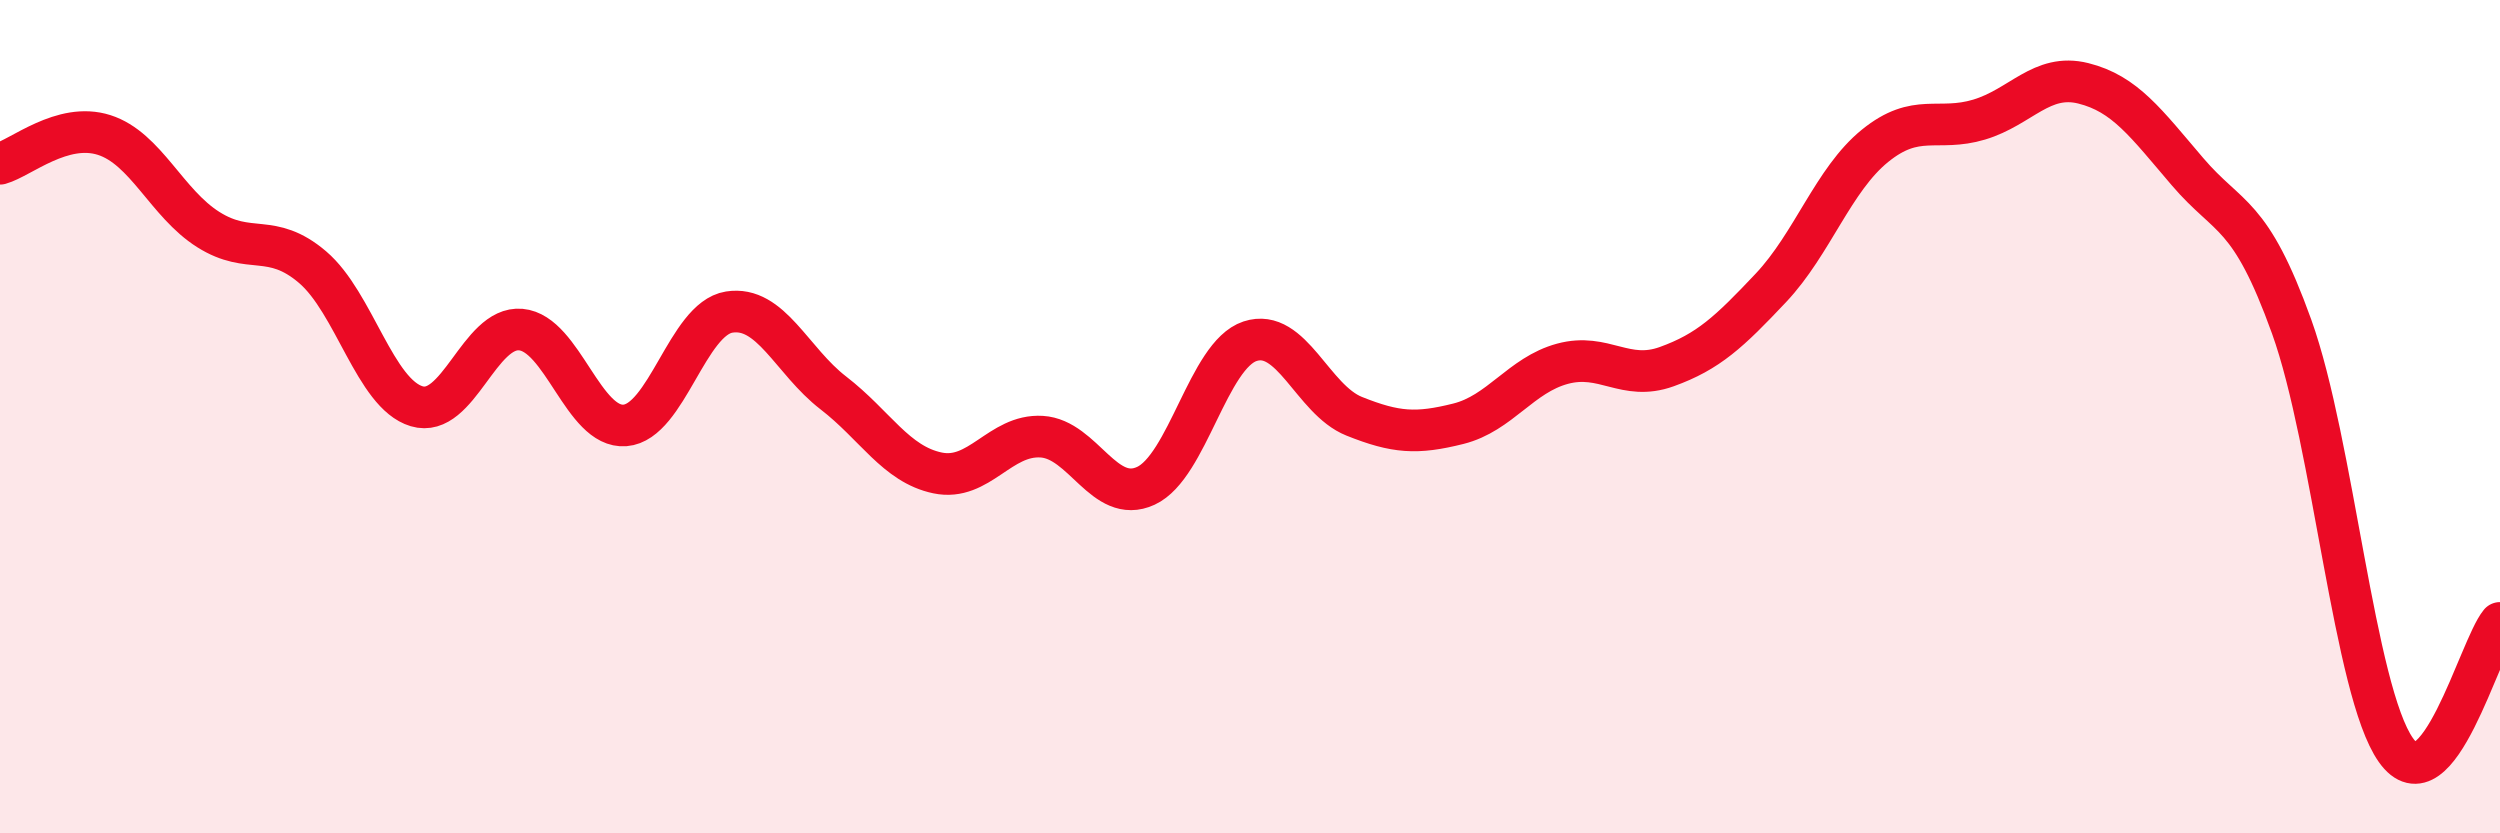 
    <svg width="60" height="20" viewBox="0 0 60 20" xmlns="http://www.w3.org/2000/svg">
      <path
        d="M 0,3.93 C 0.5,3.79 1.5,2.92 2.5,3.24 C 3.5,3.56 4,4.88 5,5.51 C 6,6.14 6.5,5.56 7.5,6.41 C 8.5,7.26 9,9.45 10,9.75 C 11,10.05 11.5,7.82 12.5,7.91 C 13.5,8 14,10.29 15,10.21 C 16,10.13 16.5,7.65 17.5,7.49 C 18.5,7.33 19,8.66 20,9.43 C 21,10.2 21.5,11.14 22.5,11.35 C 23.5,11.56 24,10.42 25,10.48 C 26,10.54 26.5,12.12 27.5,11.66 C 28.5,11.2 29,8.52 30,8.19 C 31,7.86 31.5,9.59 32.5,9.99 C 33.5,10.39 34,10.42 35,10.17 C 36,9.92 36.5,9 37.5,8.73 C 38.5,8.46 39,9.16 40,8.8 C 41,8.44 41.5,7.97 42.5,6.91 C 43.5,5.85 44,4.31 45,3.5 C 46,2.69 46.5,3.17 47.5,2.87 C 48.5,2.57 49,1.75 50,2 C 51,2.25 51.5,2.95 52.5,4.12 C 53.5,5.29 54,5.06 55,7.84 C 56,10.62 56.5,16.58 57.5,18 C 58.5,19.42 59.5,15.56 60,14.95L60 20L0 20Z"
        fill="#EB0A25"
        opacity="0.1"
        stroke-linecap="round"
        stroke-linejoin="round"
      />
      <path
        d="M 0,3.93 C 0.5,3.79 1.5,2.92 2.5,3.24 C 3.5,3.56 4,4.88 5,5.51 C 6,6.14 6.5,5.56 7.5,6.41 C 8.5,7.26 9,9.45 10,9.75 C 11,10.05 11.5,7.82 12.5,7.91 C 13.5,8 14,10.29 15,10.21 C 16,10.13 16.5,7.65 17.5,7.49 C 18.5,7.33 19,8.66 20,9.43 C 21,10.2 21.5,11.14 22.5,11.35 C 23.5,11.56 24,10.42 25,10.48 C 26,10.54 26.5,12.12 27.5,11.66 C 28.5,11.2 29,8.52 30,8.19 C 31,7.86 31.5,9.59 32.5,9.99 C 33.5,10.39 34,10.42 35,10.17 C 36,9.92 36.5,9 37.5,8.73 C 38.5,8.46 39,9.16 40,8.8 C 41,8.44 41.5,7.97 42.5,6.91 C 43.5,5.85 44,4.31 45,3.5 C 46,2.69 46.5,3.17 47.5,2.87 C 48.5,2.57 49,1.75 50,2 C 51,2.25 51.5,2.95 52.5,4.12 C 53.5,5.29 54,5.06 55,7.84 C 56,10.62 56.5,16.58 57.5,18 C 58.5,19.42 59.5,15.56 60,14.95"
        stroke="#EB0A25"
        stroke-width="1"
        fill="none"
        stroke-linecap="round"
        stroke-linejoin="round"
      />
    </svg>
  